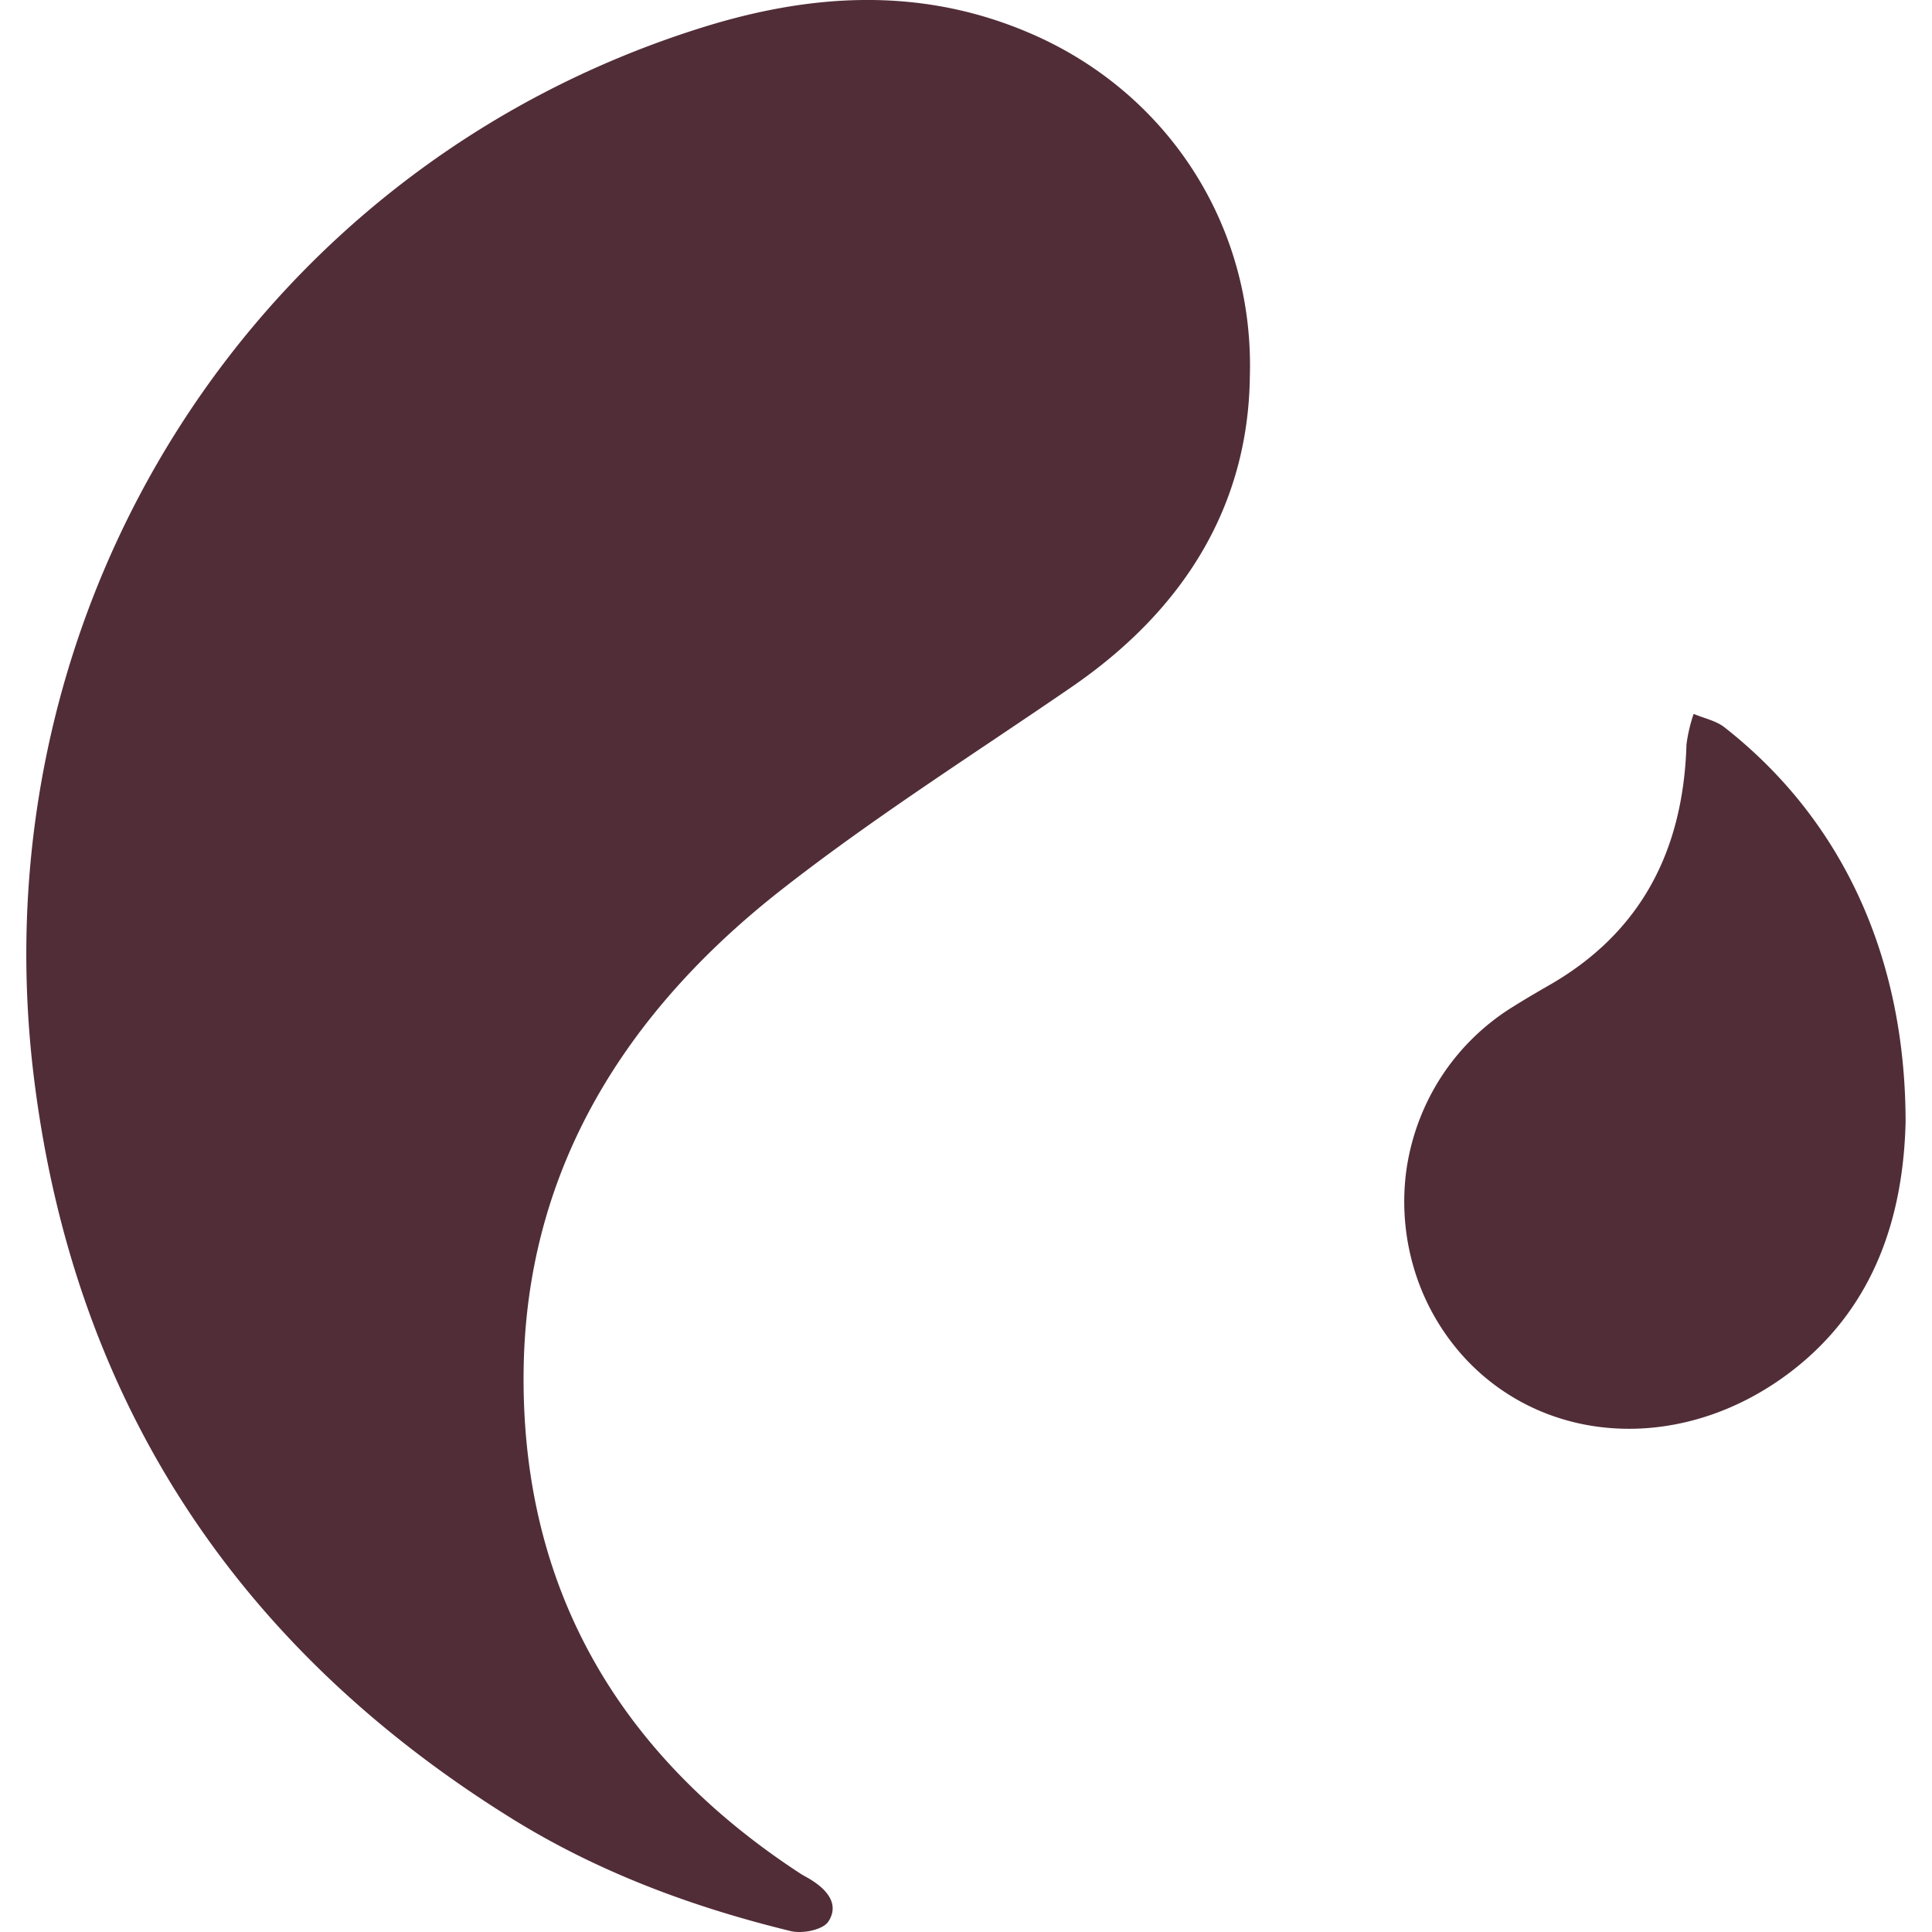 <svg role="img" width="32px" height="32px" viewBox="0 0 24 24" xmlns="http://www.w3.org/2000/svg"><title>Taichi Lang</title><path fill="#512d38" d="M15.526 4.678c-.02 1.605-.817 2.896-2.211 3.854-1.218.837-2.47 1.627-3.632 2.54-1.898 1.495-3.139 3.434-3.178 5.926-.042 2.712 1.175 4.798 3.434 6.274.042.028.089.05.13.076.2.123.364.305.22.524-.07.103-.327.154-.473.115-1.217-.297-2.386-.731-3.456-1.395-3.462-2.149-5.484-5.262-5.952-9.318C-.254 7.468 3.193 2.09 8.683.354c1.356-.431 2.722-.527 4.073.042 1.722.72 2.826 2.381 2.77 4.282Zm8.146 9.265c-.028 1.07-.328 2.269-1.444 3.111-1.3.981-2.975.916-3.998-.148a2.836 2.836 0 0 1-.644-1.081 2.914 2.914 0 0 1-.12-1.255 2.879 2.879 0 0 1 .433-1.186 2.844 2.844 0 0 1 .898-.879c.139-.087.281-.171.422-.252 1.167-.658 1.692-1.689 1.731-3.005a1.955 1.955 0 0 1 .089-.38c.131.056.28.084.388.171 1.434 1.126 2.245 2.815 2.245 4.904z"/></svg>